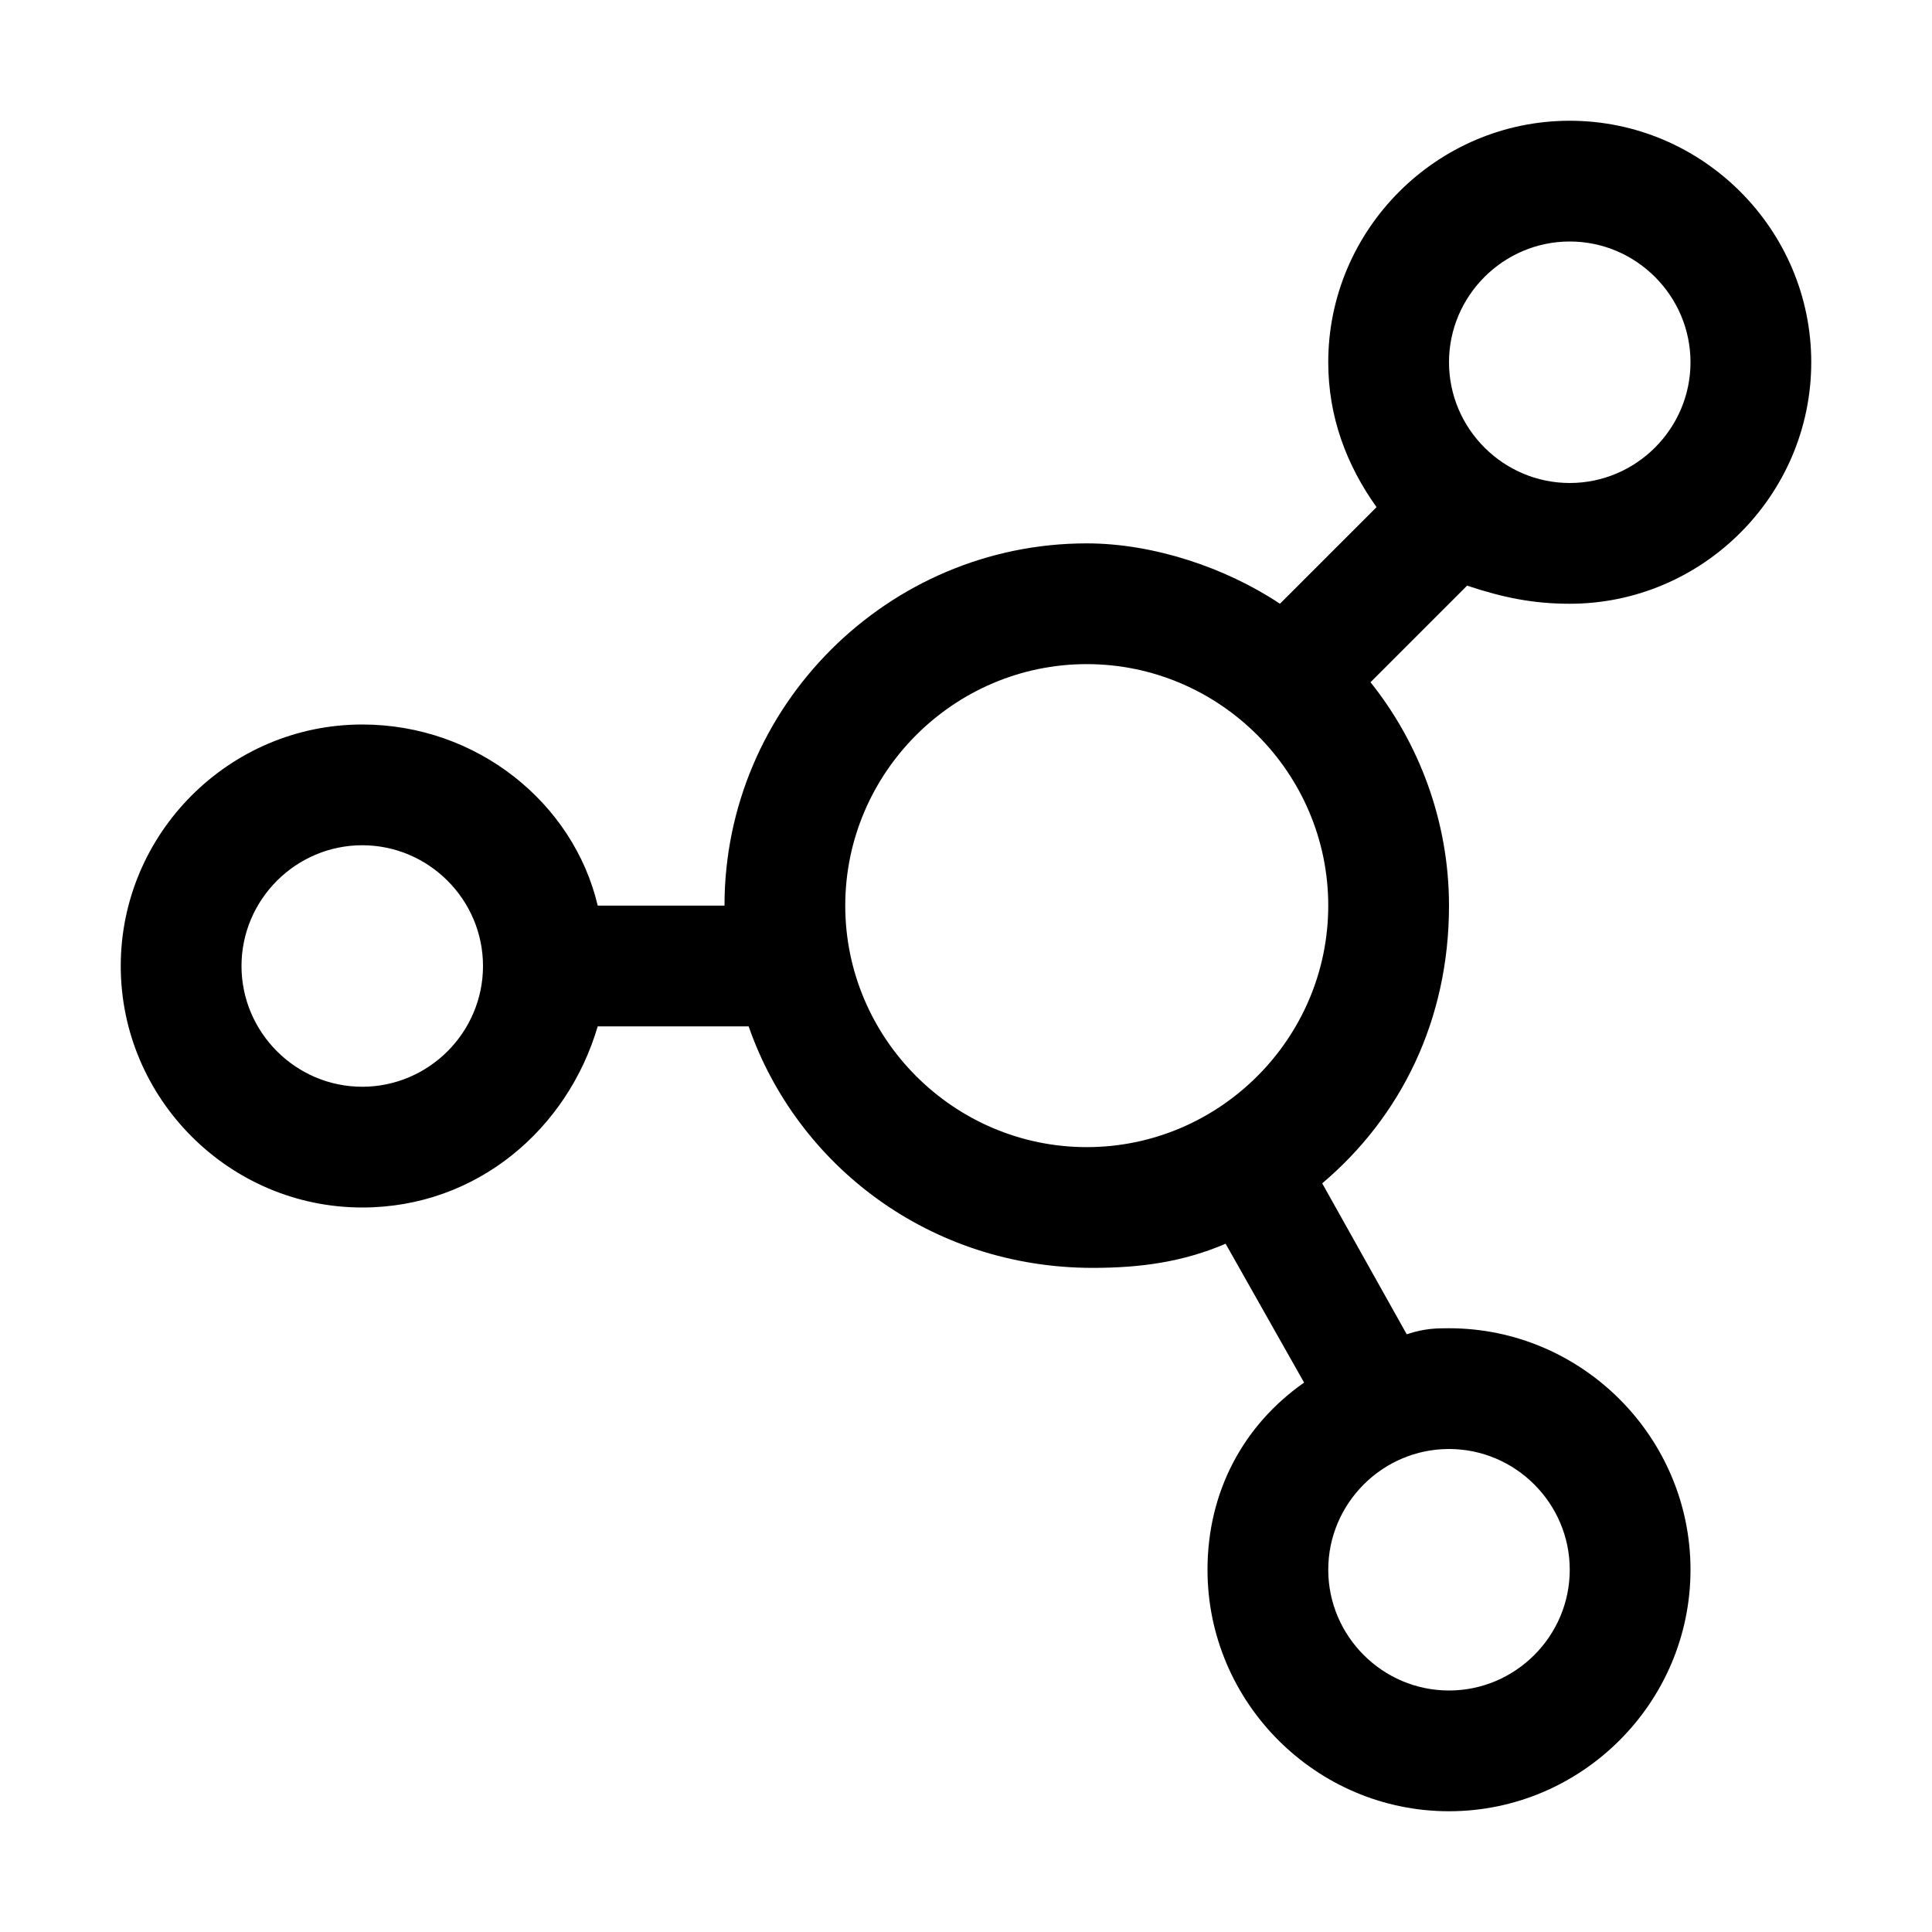 <!-- Generated by weiling.cn -->
<svg version="1.1" xmlns="http://www.w3.org/2000/svg" width="32" height="32" viewBox="0 0 32 32">
<path fill="currentColor" d="M26 10c2.2 0 4-1.8 4-4s-1.8-4-4-4-4 1.8-4 4c0 0.9 0.3 1.7 0.8 2.4l-1.6 1.6c-0.9-0.6-2.1-1-3.2-1-3.3 0-6 2.7-6 6h-2.1c-0.4-1.7-2-3-3.9-3-2.2 0-4 1.8-4 4s1.8 4 4 4c1.9 0 3.4-1.3 3.9-3h2.5c0.8 2.3 3 4 5.7 4 0.8 0 1.5-0.1 2.2-0.4l1.3 2.3c-1 0.7-1.6 1.8-1.6 3.1 0 2.2 1.8 4 4 4s4-1.8 4-4-1.8-4-4-4c-0.2 0-0.4 0-0.7 0.1l-1.4-2.5c1.3-1.1 2.1-2.7 2.1-4.6 0-1.4-0.5-2.7-1.3-3.7l1.6-1.6c0.6 0.2 1.1 0.3 1.7 0.3zM6 18c-1.1 0-2-0.9-2-2s0.9-2 2-2 2 0.9 2 2-0.9 2-2 2zM24 24c1.1 0 2 0.9 2 2s-0.9 2-2 2-2-0.9-2-2 0.9-2 2-2zM18 19c-2.2 0-4-1.8-4-4s1.8-4 4-4 4 1.8 4 4-1.8 4-4 4zM26 4c1.1 0 2 0.9 2 2s-0.9 2-2 2-2-0.9-2-2 0.9-2 2-2z"></path>
</svg>
